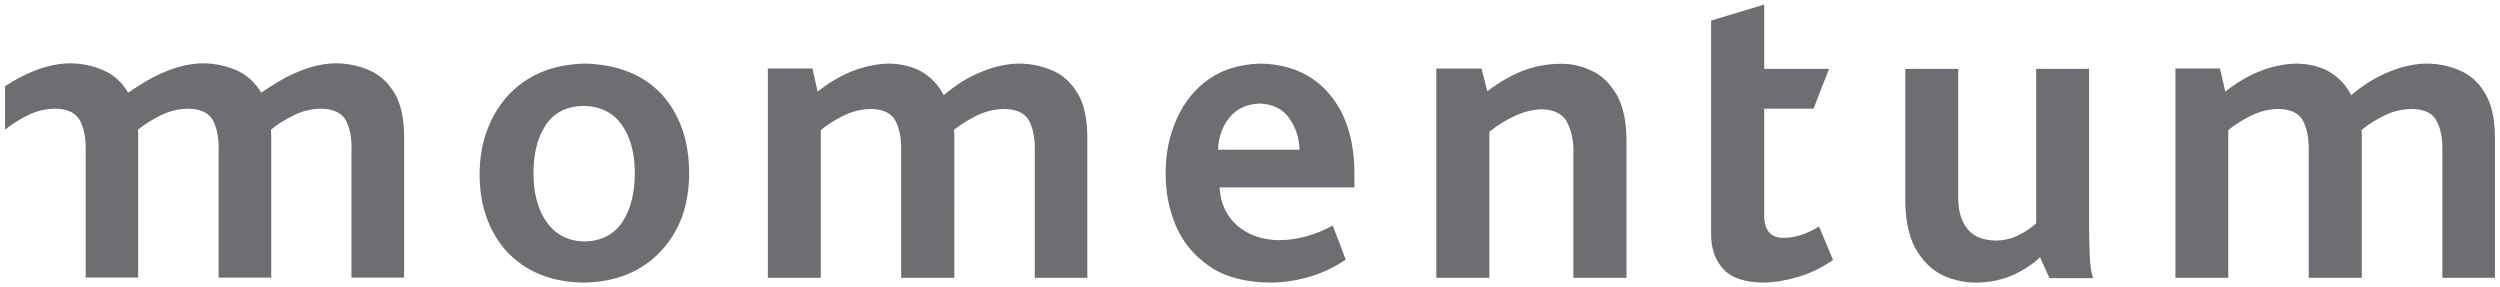 <?xml version="1.0" encoding="utf-8"?>
<!-- Generator: Adobe Illustrator 19.0.0, SVG Export Plug-In . SVG Version: 6.00 Build 0)  -->
<svg version="1.1" id="Layer_1" xmlns="http://www.w3.org/2000/svg" xmlns:xlink="http://www.w3.org/1999/xlink" x="0px" y="0px"
	 viewBox="0 0 148 17" style="enable-background:new 0 0 148 17;" xml:space="preserve">
<style type="text/css">
	.st0{fill:#6D6E71;}
</style>
<g id="XMLID_1_">
	<path class="st0" d="M36.846,13.141c-0.504,0.744-1.236,1.128-2.229,1.152
		c-0.955-0.011-1.709-0.387-2.235-1.124c-0.527-0.713-0.8-1.69-0.8-2.916
		c0-1.172,0.243-2.137,0.727-2.854c0.493-0.741,1.241-1.111,2.248-1.132
		c0.962,0.021,1.71,0.386,2.234,1.096c0.52,0.717,0.789,1.679,0.789,2.89
		C37.58,11.443,37.33,12.405,36.846,13.141 M34.602,3.764
		c-1.823,0.05-3.285,0.628-4.407,1.76c-0.578,0.597-1.02,1.309-1.334,2.124
		c-0.313,0.809-0.467,1.71-0.467,2.684c0,1.001,0.154,1.916,0.49,2.748
		c0.271,0.668,0.628,1.269,1.1,1.79c0.105,0.106,0.211,0.219,0.313,0.311
		c1.097,1.014,2.519,1.53,4.273,1.548c1.867-0.032,3.365-0.632,4.477-1.782
		c0.57-0.583,1.016-1.281,1.32-2.082c0.288-0.81,0.431-1.689,0.431-2.639
		c-0.011-1.925-0.559-3.473-1.646-4.668C38.041,4.392,36.511,3.807,34.602,3.764
		 M147.103,5.501c-0.379-0.631-0.871-1.069-1.497-1.337
		c-0.601-0.262-1.274-0.4-1.991-0.4c-0.691,0.014-1.411,0.173-2.181,0.487
		c-0.764,0.304-1.511,0.764-2.245,1.384c-0.281-0.575-0.706-1.03-1.259-1.365
		c-0.546-0.323-1.201-0.49-1.979-0.506c-1.441,0.039-2.847,0.581-4.214,1.657
		l-0.314-1.366h-2.638V16.447h3.128V7.701c0.417-0.338,0.867-0.615,1.381-0.868
		c0.513-0.246,1.036-0.374,1.604-0.383c0.74,0.019,1.235,0.263,1.466,0.749
		c0.237,0.479,0.326,1.074,0.312,1.792v7.456h3.142V8.149
		c0.015-0.176,0-0.316-0.02-0.448c0.398-0.338,0.868-0.615,1.366-0.868
		c0.506-0.246,1.047-0.374,1.619-0.383c0.748,0.014,1.239,0.251,1.471,0.723
		c0.25,0.465,0.348,1.055,0.334,1.764v7.51h3.113V8.05
		C147.687,6.975,147.486,6.117,147.103,5.501 M123.67,13.044V4.078h-3.129v9.138
		c-0.259,0.256-0.604,0.481-1.01,0.69c-0.397,0.213-0.864,0.324-1.377,0.334
		c-0.757-0.01-1.313-0.232-1.678-0.685c-0.357-0.434-0.548-1.044-0.548-1.832
		V4.078h-3.135v7.821c0.017,1.317,0.27,2.331,0.733,3.029
		c0.452,0.702,1.008,1.176,1.644,1.443c0.647,0.251,1.248,0.369,1.806,0.358
		c0.832-0.008,1.551-0.16,2.2-0.45c0.637-0.289,1.167-0.64,1.593-1.052
		l0.562,1.238h2.584c-0.11-0.291-0.171-0.705-0.196-1.238
		C123.692,14.711,123.67,13.975,123.67,13.044 M106.768,13.861
		c-0.372,0.136-0.754,0.219-1.156,0.219c-0.803,0.014-1.191-0.452-1.171-1.406
		V6.433h2.922l0.915-2.355h-3.837V0.27l-3.143,0.948v12.606
		c-0.007,0.857,0.216,1.544,0.704,2.084c0.482,0.537,1.259,0.803,2.359,0.821
		c0.611,0,1.307-0.107,2.048-0.324c0.744-0.22,1.452-0.551,2.108-1.017
		l-0.833-1.984C107.433,13.577,107.137,13.717,106.768,13.861 M94.241,4.196
		c-0.598-0.288-1.214-0.432-1.854-0.418c-0.823,0.002-1.587,0.152-2.293,0.434
		c-0.709,0.293-1.383,0.687-2.045,1.193L87.707,4.059h-2.677V16.447h3.14V7.799
		c0.493-0.391,0.999-0.702,1.526-0.947c0.531-0.239,1.064-0.375,1.621-0.383
		c0.771,0.036,1.283,0.331,1.509,0.879c0.252,0.542,0.346,1.148,0.317,1.831
		v7.268h3.146V8.236c-0.015-1.099-0.209-1.992-0.593-2.642
		C95.317,4.946,94.835,4.466,94.241,4.196 M72.111,8.865
		c0.017-0.706,0.227-1.338,0.657-1.887c0.423-0.528,1.026-0.818,1.791-0.849
		c0.8,0.031,1.391,0.325,1.767,0.874c0.386,0.541,0.586,1.159,0.606,1.862
		H72.111z M74.63,3.764c-1.176,0.03-2.18,0.321-3.03,0.896
		c-0.841,0.586-1.483,1.368-1.92,2.343C69.228,7.971,69.006,9.054,69.006,10.253
		c-0.007,1.139,0.203,2.181,0.626,3.162c0.433,0.982,1.098,1.766,2.019,2.382
		c0.896,0.605,2.07,0.914,3.51,0.932c0.74,0.005,1.503-0.102,2.282-0.324
		c0.775-0.21,1.518-0.555,2.226-1.037l-0.771-2.016
		c-0.529,0.29-1.058,0.502-1.568,0.638c-0.513,0.147-1.07,0.228-1.651,0.228
		c-0.975-0.021-1.797-0.312-2.434-0.866c-0.65-0.575-1-1.331-1.048-2.258h7.983
		v-0.914c-0.018-1.967-0.525-3.505-1.518-4.656
		C77.676,4.387,76.329,3.803,74.63,3.764 M62.284,4.164
		c-0.612-0.262-1.281-0.4-1.999-0.4c-0.684,0.014-1.417,0.173-2.183,0.487
		c-0.759,0.304-1.509,0.764-2.233,1.384c-0.298-0.575-0.711-1.03-1.264-1.365
		c-0.552-0.323-1.212-0.49-1.984-0.506c-1.449,0.039-2.849,0.581-4.217,1.657
		l-0.308-1.366h-2.639V16.447h3.133V7.701c0.413-0.338,0.864-0.615,1.375-0.868
		c0.517-0.246,1.042-0.374,1.61-0.383c0.74,0.019,1.219,0.263,1.46,0.749
		c0.231,0.479,0.339,1.074,0.315,1.792v7.456h3.147V8.149
		c0.007-0.176,0-0.316-0.034-0.448c0.411-0.338,0.868-0.615,1.38-0.868
		c0.509-0.246,1.043-0.374,1.603-0.383c0.752,0.014,1.248,0.251,1.485,0.723
		c0.246,0.465,0.342,1.055,0.327,1.764v7.51h3.111V8.05
		c-0.017-1.075-0.204-1.933-0.587-2.549C63.397,4.87,62.908,4.432,62.284,4.164"/>
	<path id="XMLID_2_" class="st0" d="M23.339,5.485c-0.384-0.63-0.884-1.068-1.496-1.336
		c-0.618-0.264-1.281-0.402-2.005-0.402c-0.691,0.016-1.42,0.176-2.165,0.491
		C16.92,4.535,16.218,4.974,15.466,5.485c-0.386-0.63-0.87-1.068-1.488-1.336
		c-0.62-0.264-1.292-0.402-2.009-0.402c-0.689,0.016-1.42,0.176-2.176,0.491
		c-0.743,0.297-1.448,0.736-2.207,1.247C7.215,4.855,6.727,4.417,6.091,4.149
		C5.482,3.885,4.815,3.747,4.092,3.747C3.415,3.763,2.682,3.923,1.92,4.238
		c-0.548,0.22-1.08,0.517-1.621,0.864v2.57
		c0.408-0.33,0.861-0.605,1.354-0.853C2.159,6.57,2.694,6.442,3.265,6.433
		C4.018,6.447,4.497,6.686,4.744,7.157c0.243,0.467,0.343,1.057,0.329,1.765v7.51
		h3.105V8.034c0-0.124,0-0.241-0.007-0.362c0.402-0.325,0.858-0.603,1.359-0.853
		c0.515-0.249,1.042-0.377,1.601-0.386c0.758,0.014,1.252,0.253,1.491,0.724
		c0.233,0.467,0.348,1.057,0.318,1.765v7.51h3.118V8.034
		c0-0.124-0.018-0.241-0.018-0.362c0.402-0.325,0.86-0.603,1.362-0.853
		c0.499-0.249,1.037-0.377,1.607-0.386c0.745,0.014,1.236,0.253,1.482,0.724
		c0.233,0.467,0.346,1.057,0.315,1.765v7.51h3.117V8.034
		C23.911,6.959,23.719,6.102,23.339,5.485"/>
</g>
</svg>
